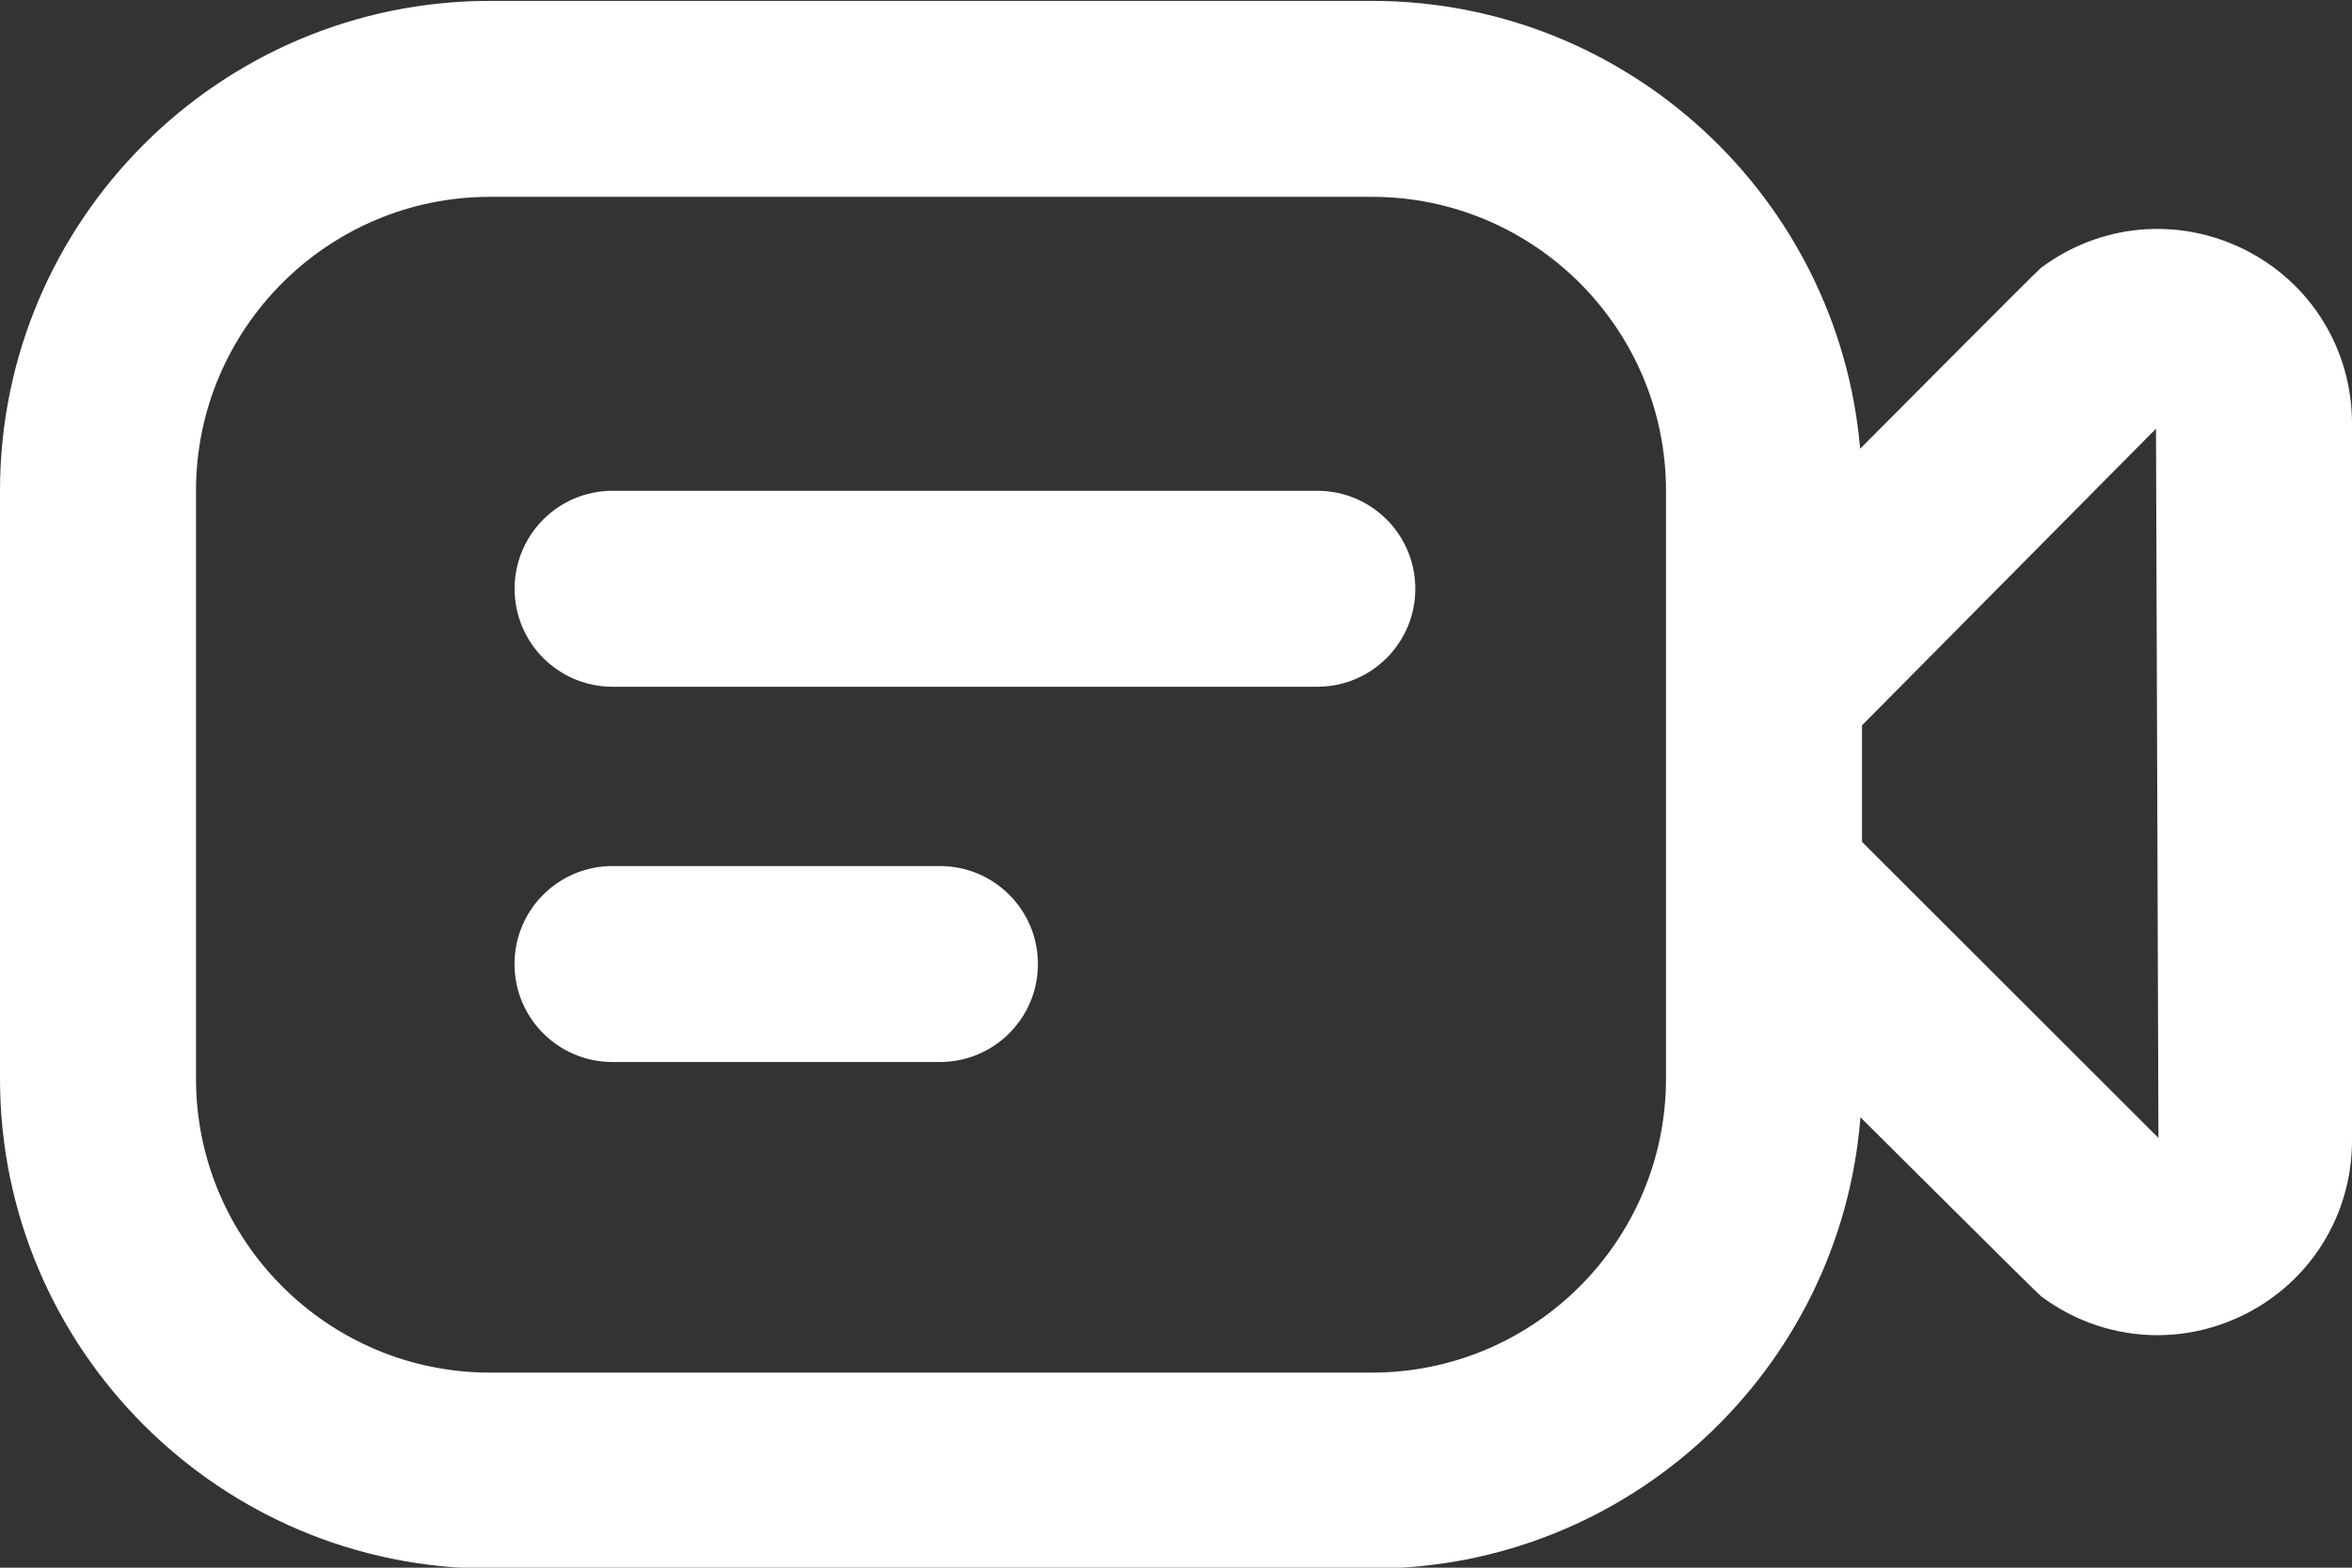 <svg width="24" height="16" viewBox="0 0 24 16" fill="none" xmlns="http://www.w3.org/2000/svg">
<rect x="0" y="0" width="24" height="16" fill="#333333" stroke="none"/>
<path d="M22.903 2.547C22.226 2.21 21.43 2.281 20.825 2.735C20.786 2.764 18.981 4.58 18.981 4.58C18.762 2.023 16.612 0.009 14 0.009H5C2.243 0.009 0 2.252 0 5.009V11.009C0 13.766 2.243 16.009 5 16.009H14C16.624 16.009 18.783 13.977 18.984 11.403C18.984 11.403 20.787 13.199 20.825 13.228C21.177 13.492 21.594 13.627 22.014 13.627C22.316 13.627 22.62 13.557 22.903 13.416C23.579 13.078 24 12.397 24 11.641V4.322C24 3.566 23.58 2.885 22.903 2.547ZM17 11.009C17 12.663 15.654 14.009 14 14.009H5C3.346 14.009 2 12.663 2 11.009V5.009C2 3.355 3.346 2.009 5 2.009H14C15.654 2.009 17 3.355 17 5.009V11.009ZM19 8.592V7.403L22 4.375L22.025 11.614L19 8.592Z" fill="white"/>
<path d="M13.442 5.009H6.251C5.698 5.009 5.251 5.457 5.251 6.009C5.251 6.561 5.698 7.009 6.251 7.009H13.442C13.995 7.009 14.442 6.561 14.442 6.009C14.442 5.457 13.995 5.009 13.442 5.009Z" fill="white"/>
<path d="M9.591 8.839H6.25C5.697 8.839 5.25 9.287 5.25 9.839C5.25 10.391 5.697 10.839 6.25 10.839H9.591C10.144 10.839 10.591 10.391 10.591 9.839C10.591 9.287 10.144 8.839 9.591 8.839Z" fill="white"/>
</svg>
